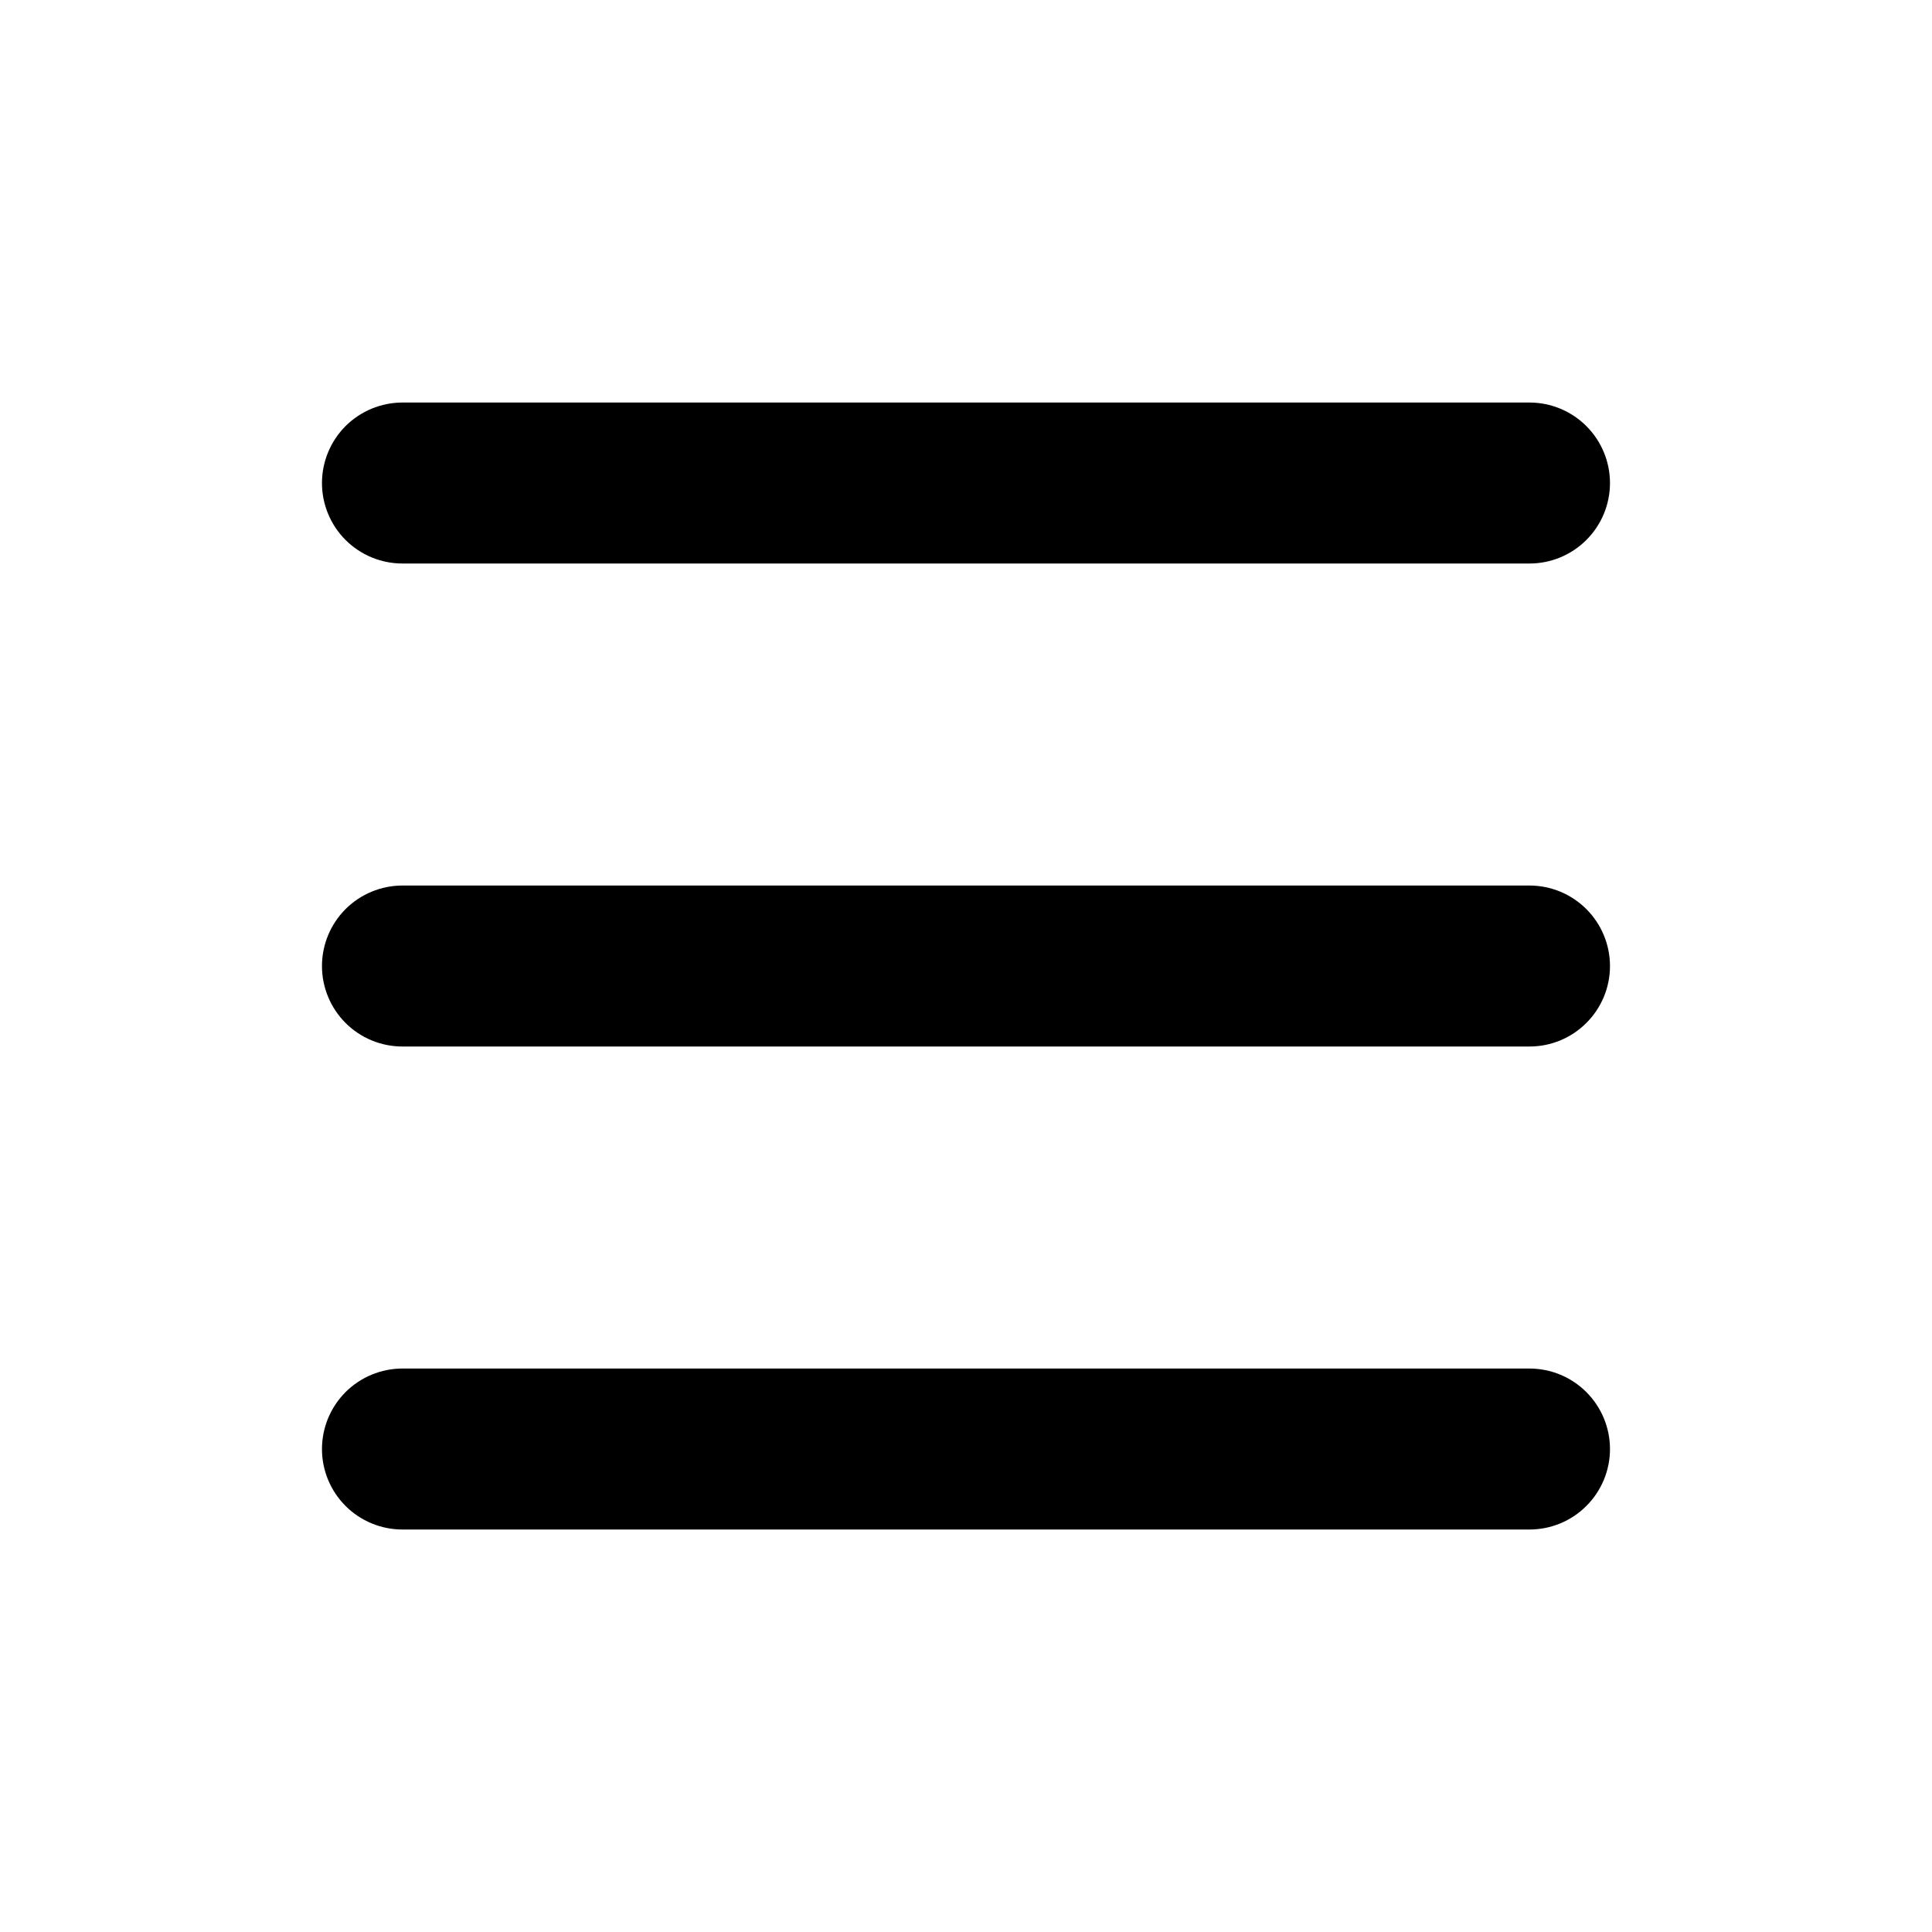 <svg width="40" height="40" viewBox="0 0 40 40" fill="none" xmlns="http://www.w3.org/2000/svg">
<path d="M6.666 10.001C6.666 9.559 6.842 9.135 7.154 8.822C7.467 8.51 7.891 8.334 8.333 8.334H31.666C32.108 8.334 32.532 8.51 32.844 8.822C33.157 9.135 33.333 9.559 33.333 10.001C33.333 10.443 33.157 10.867 32.844 11.179C32.532 11.492 32.108 11.667 31.666 11.667H8.333C7.891 11.667 7.467 11.492 7.154 11.179C6.842 10.867 6.666 10.443 6.666 10.001ZM6.666 20.001C6.666 19.559 6.842 19.135 7.154 18.822C7.467 18.51 7.891 18.334 8.333 18.334H31.666C32.108 18.334 32.532 18.51 32.844 18.822C33.157 19.135 33.333 19.559 33.333 20.001C33.333 20.443 33.157 20.867 32.844 21.179C32.532 21.492 32.108 21.667 31.666 21.667H8.333C7.891 21.667 7.467 21.492 7.154 21.179C6.842 20.867 6.666 20.443 6.666 20.001ZM8.333 28.334C7.891 28.334 7.467 28.51 7.154 28.822C6.842 29.135 6.666 29.559 6.666 30.001C6.666 30.443 6.842 30.867 7.154 31.179C7.467 31.492 7.891 31.667 8.333 31.667H31.666C32.108 31.667 32.532 31.492 32.844 31.179C33.157 30.867 33.333 30.443 33.333 30.001C33.333 29.559 33.157 29.135 32.844 28.822C32.532 28.51 32.108 28.334 31.666 28.334H8.333Z" fill="black"/>
</svg>
